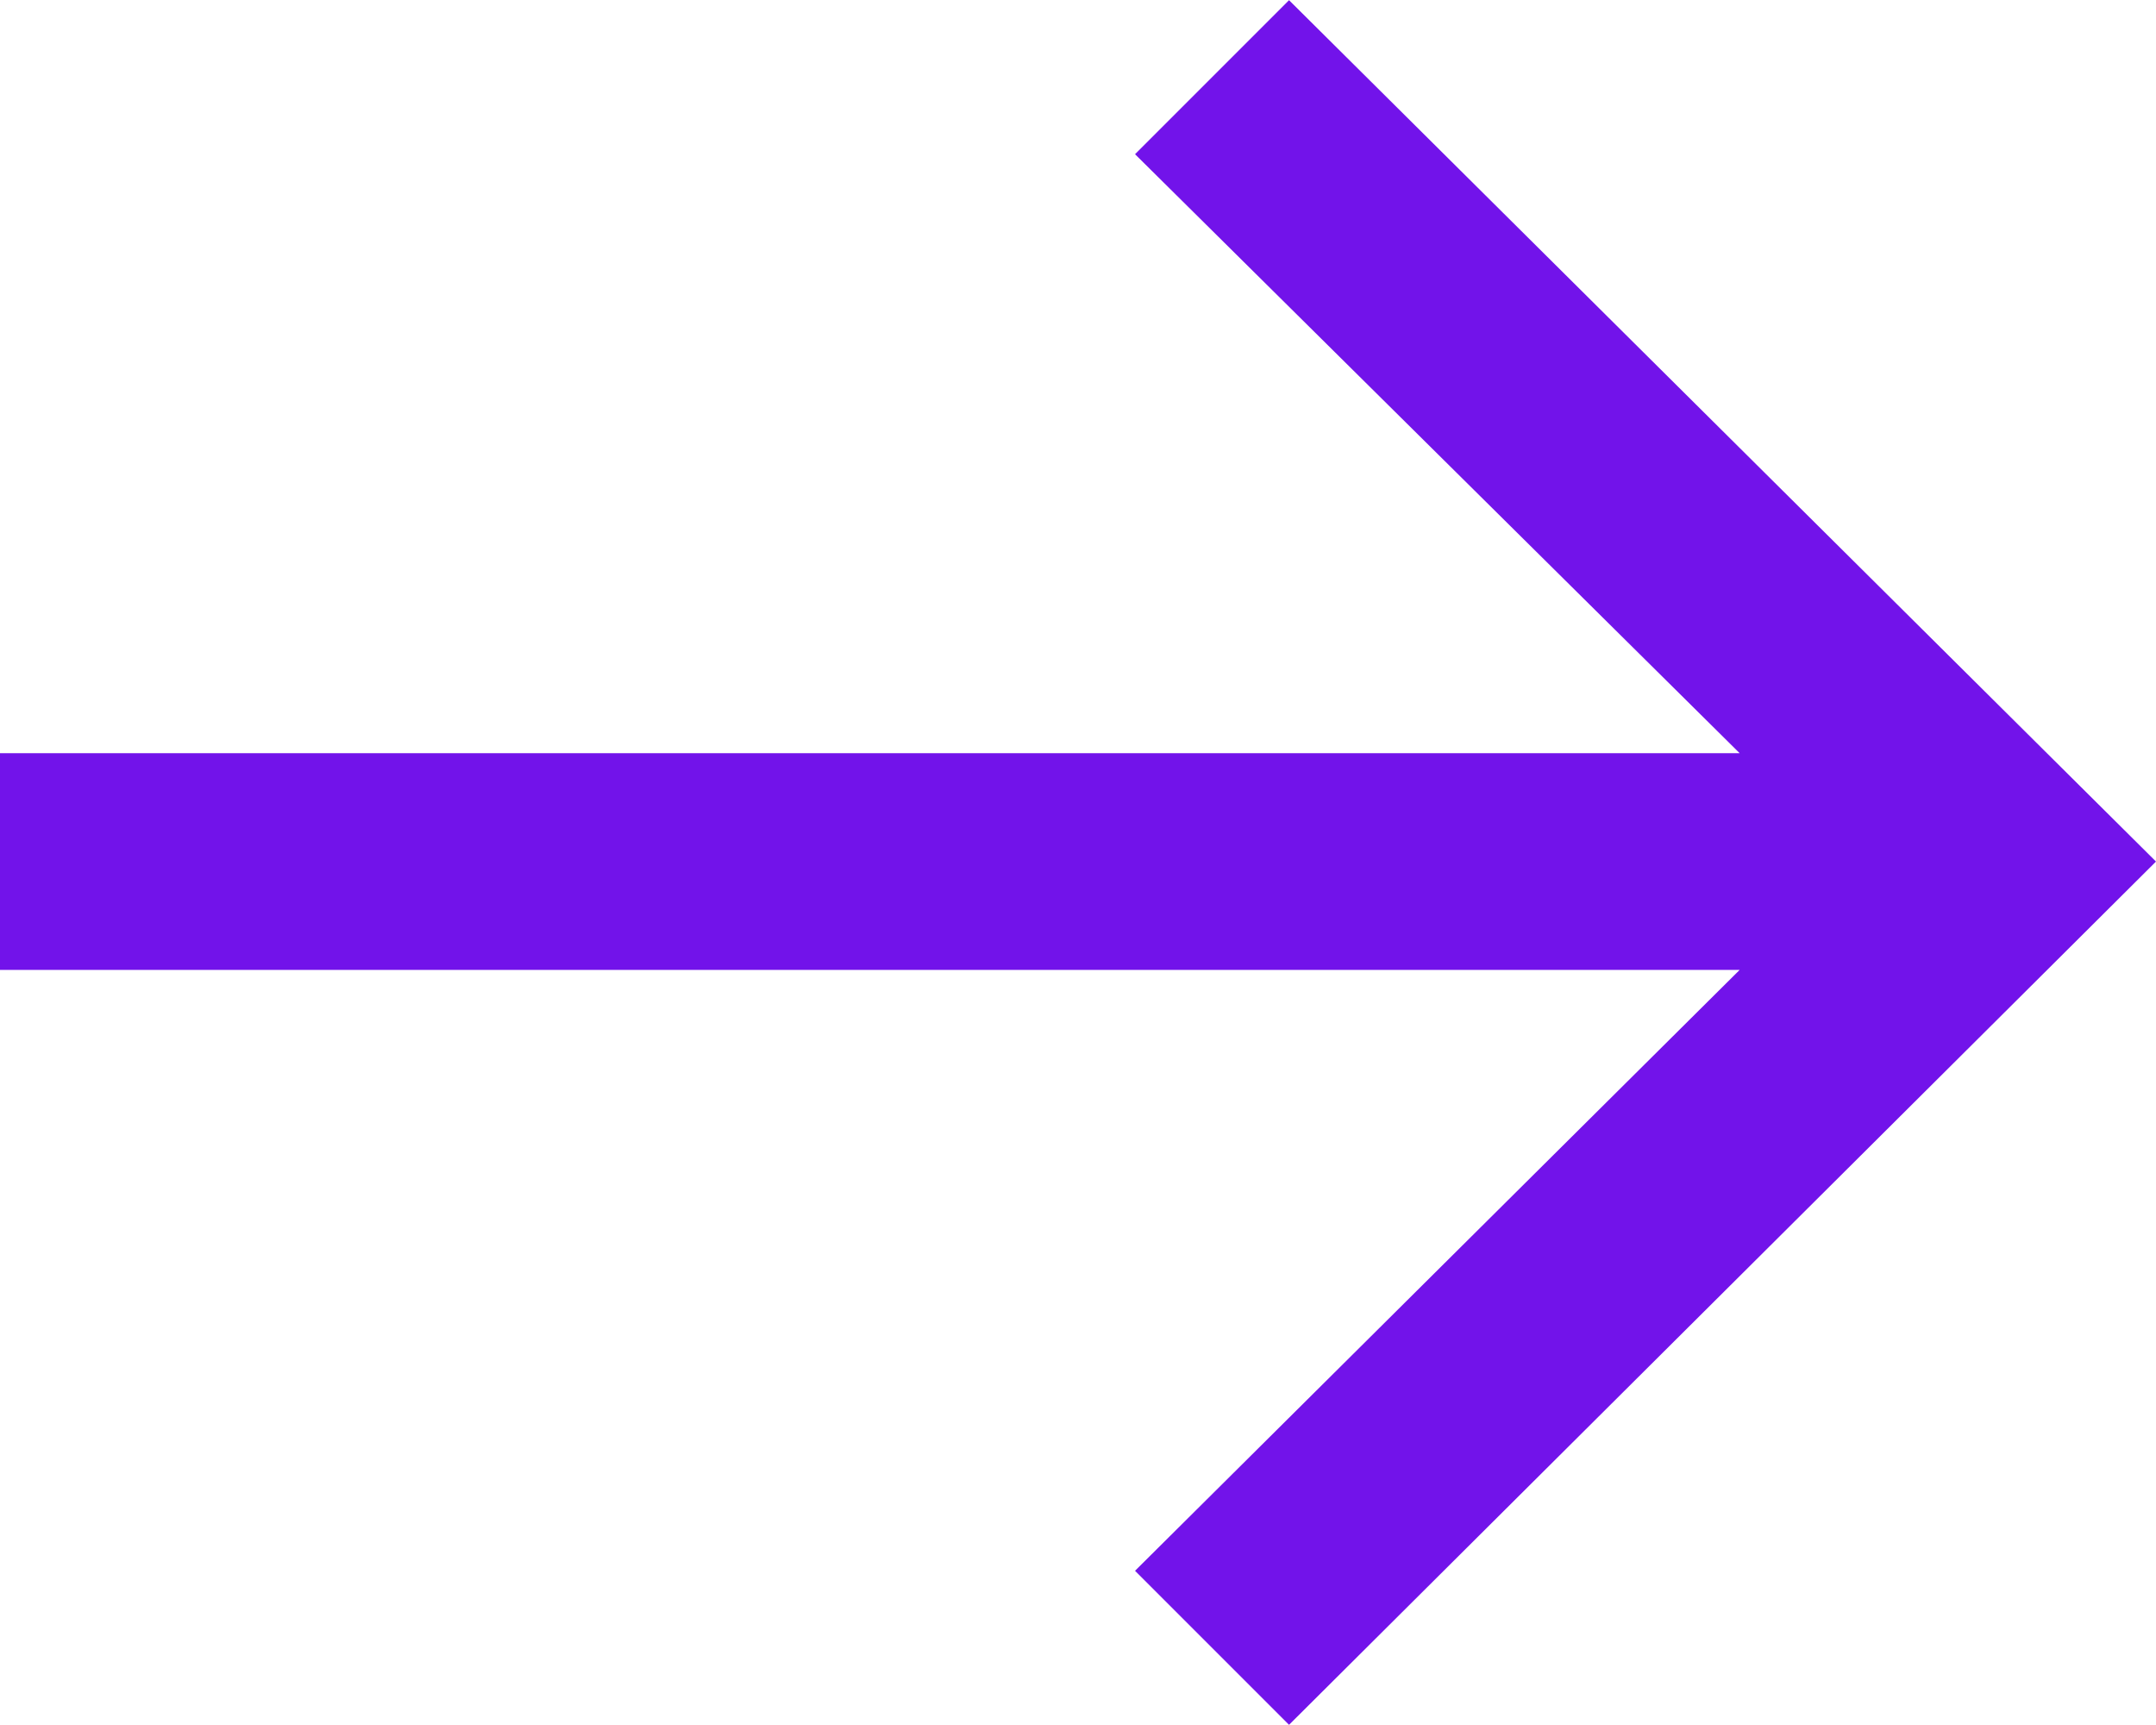 <?xml version="1.0" encoding="UTF-8"?>
<svg id="uuid-43581ef5-4f77-4f42-af5d-3271f97695b2" data-name="opmaak" xmlns="http://www.w3.org/2000/svg" width="4mm" height="3.2mm" viewBox="0 0 11.34 9.07">
  <polygon points="6.78 0 5.97 .81 9.15 3.96 0 3.96 0 5.1 9.15 5.1 5.97 8.26 6.78 9.07 11.34 4.53 6.78 0" fill="#7213ea"/>
</svg>